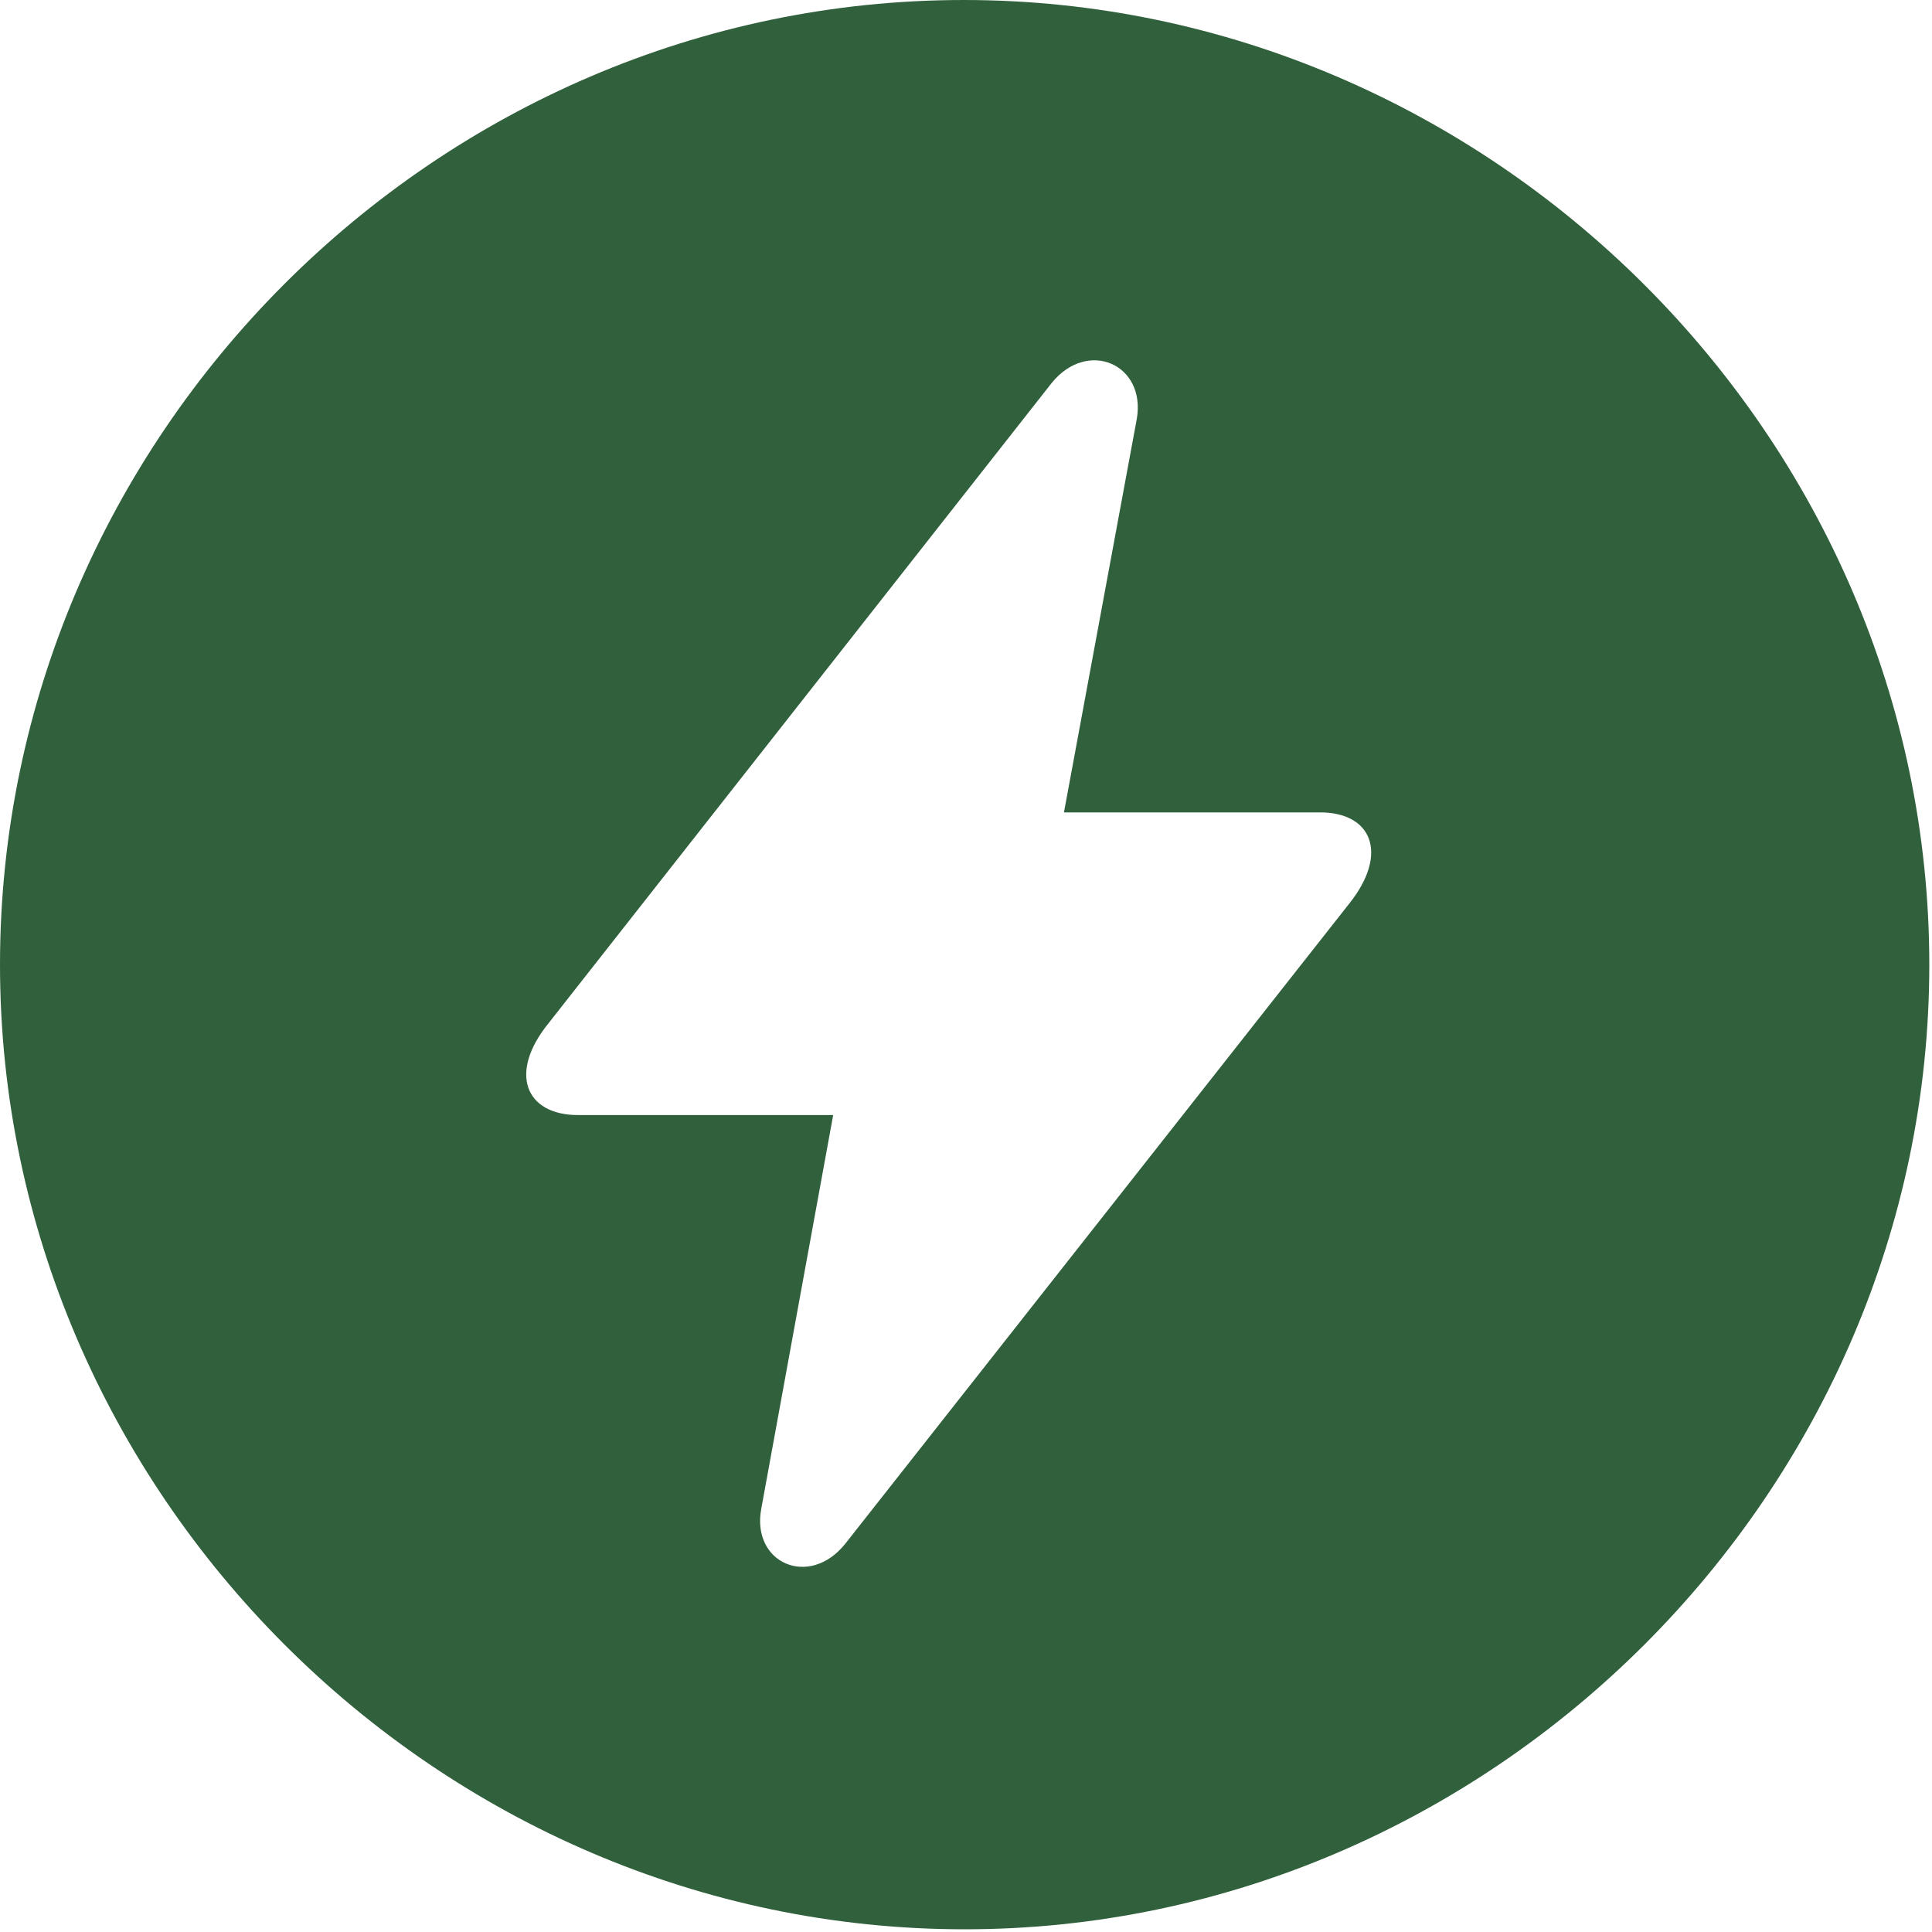 <?xml version="1.0" encoding="UTF-8" standalone="no"?>
<!DOCTYPE svg PUBLIC "-//W3C//DTD SVG 1.1//EN" "http://www.w3.org/Graphics/SVG/1.1/DTD/svg11.dtd">
<svg width="100%" height="100%" viewBox="0 0 684 684" version="1.1" xmlns="http://www.w3.org/2000/svg" xmlns:xlink="http://www.w3.org/1999/xlink" xml:space="preserve" xmlns:serif="http://www.serif.com/" style="fill-rule:evenodd;clip-rule:evenodd;stroke-linejoin:round;stroke-miterlimit:2;">
    <g transform="matrix(14.286,0,0,14.286,-58.486,-58.486)">
        <g>
            <g>
                <path d="M28,51.906C41.055,51.906 51.906,41.055 51.906,28C51.906,14.922 41.031,4.094 27.977,4.094C14.898,4.094 4.094,14.922 4.094,28C4.094,41.055 14.922,51.906 28,51.906ZM25.047,42.344C24.156,43.469 22.703,42.836 22.961,41.477L24.742,31.727L18.414,31.727C17.125,31.727 16.68,30.695 17.687,29.453L30.156,13.586C31.047,12.484 32.5,13.117 32.266,14.477L30.461,24.227L36.812,24.227C38.078,24.227 38.523,25.234 37.539,26.477L25.047,42.344Z" style="fill:rgb(48,96,60);fill-rule:nonzero;"/>
            </g>
        </g>
    </g>
</svg>
